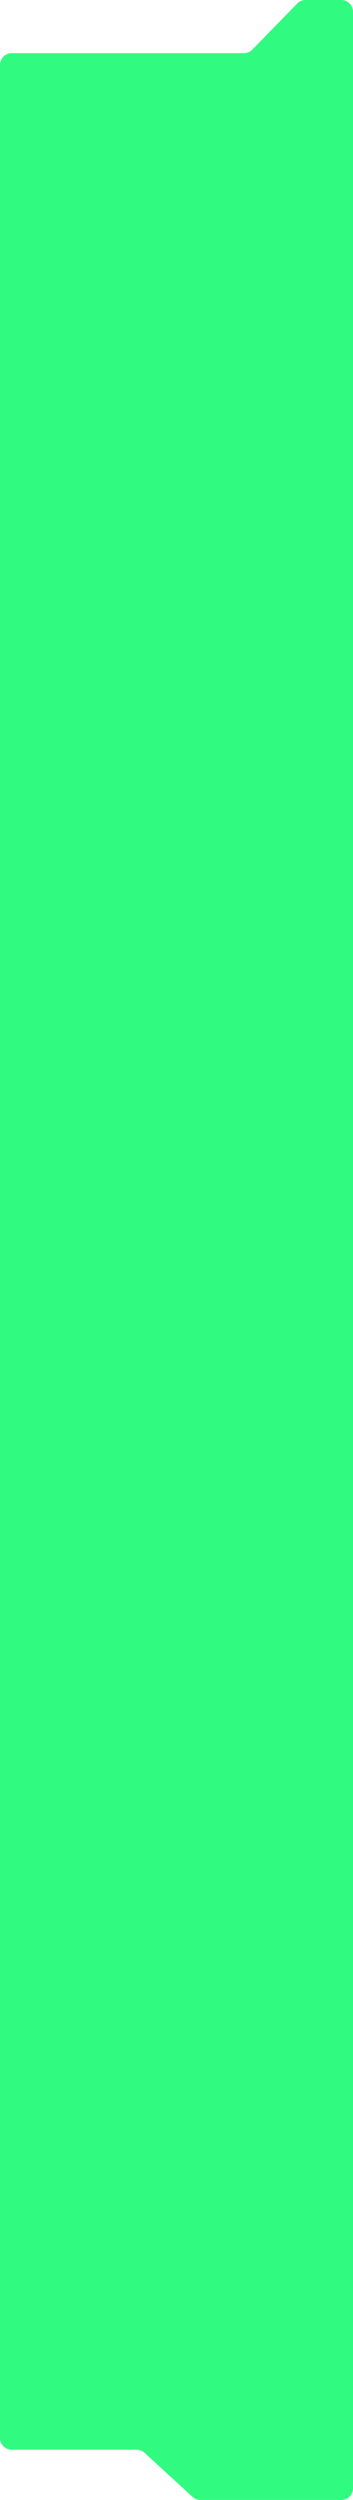 <?xml version="1.0" encoding="UTF-8"?> <svg xmlns="http://www.w3.org/2000/svg" width="300" height="2120" viewBox="0 0 300 2120" fill="none"> <path d="M122.867 2080.02L163.633 2117.37C165.477 2119.06 167.887 2120 170.389 2120H258H290C295.523 2120 300 2115.52 300 2110V1946.35V255.471V10C300 4.477 295.523 0 290 0H259.714C257.019 0 254.439 1.087 252.557 3.015L214.443 42.068C212.561 43.996 209.981 45.083 207.286 45.083H10C4.477 45.083 0 49.56 0 55.083V114.003V255.471V2032.37V2067.39C0 2072.92 4.477 2077.39 10 2077.39H116.111C118.613 2077.39 121.023 2078.33 122.867 2080.02Z" fill="#31FA81"></path> </svg> 